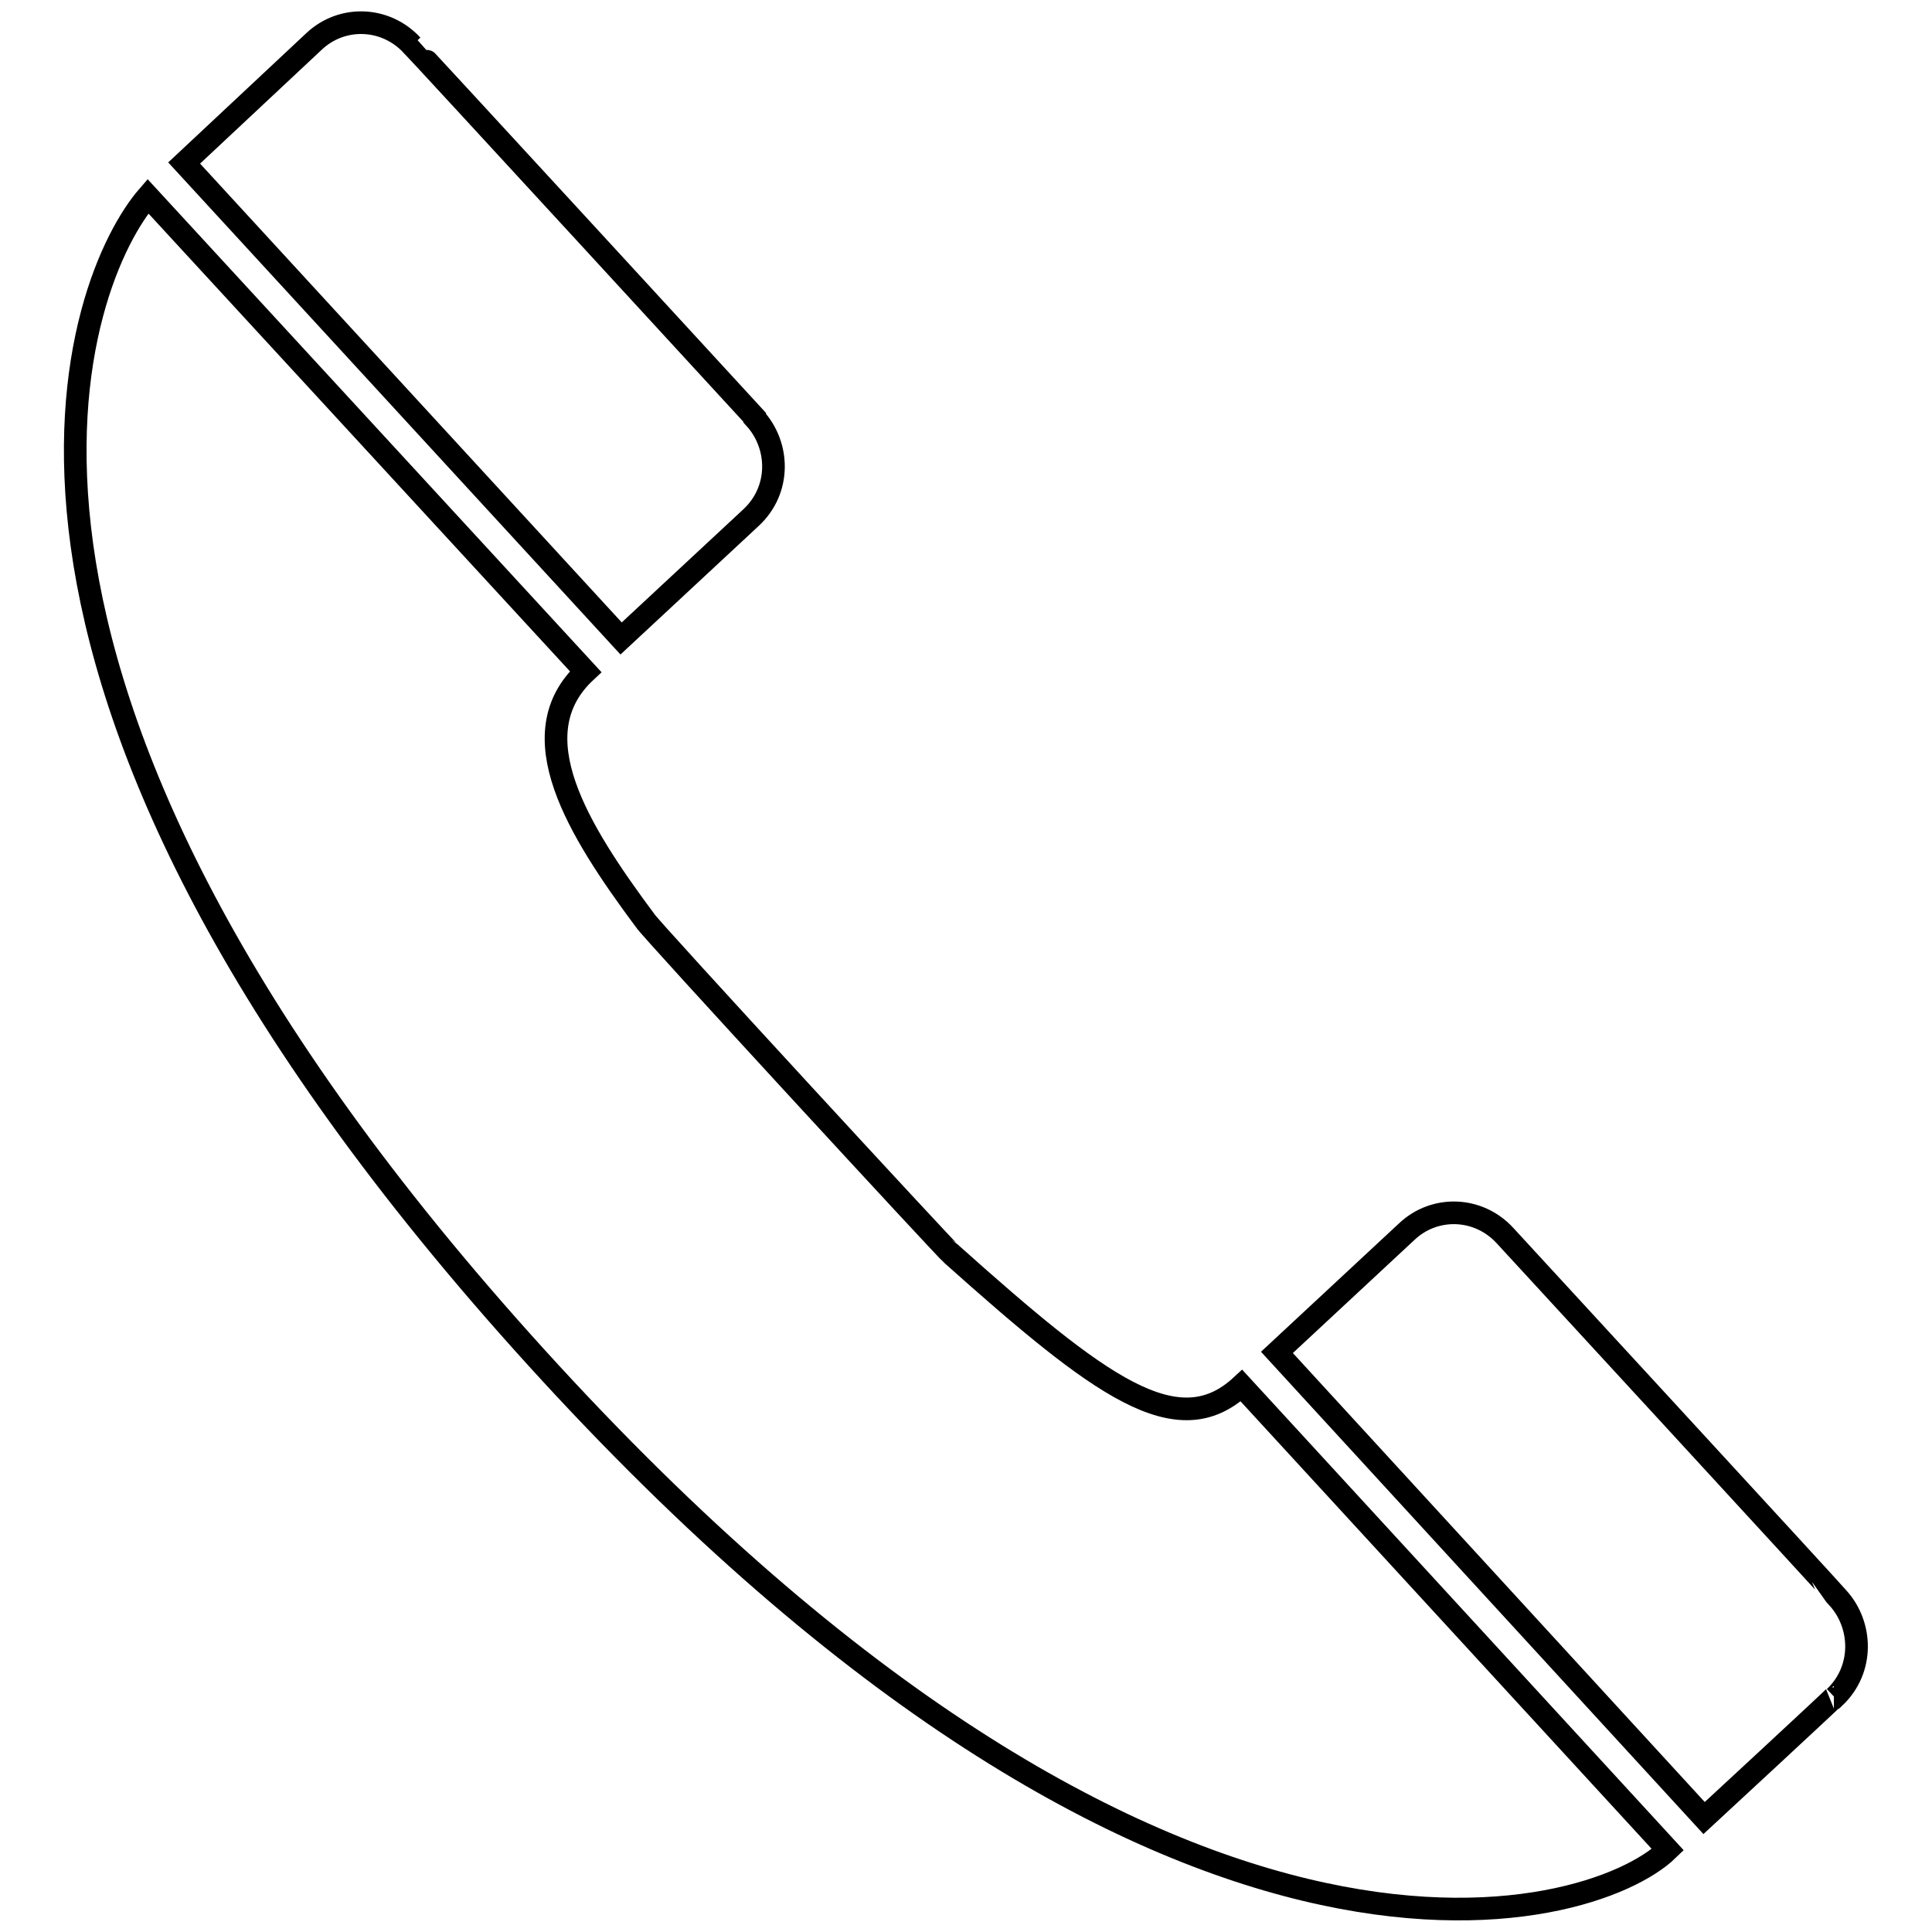 <?xml version="1.0" encoding="utf-8"?>
<!-- Svg Vector Icons : http://www.onlinewebfonts.com/icon -->
<!DOCTYPE svg PUBLIC "-//W3C//DTD SVG 1.1//EN" "http://www.w3.org/Graphics/SVG/1.1/DTD/svg11.dtd">
<svg version="1.1" xmlns="http://www.w3.org/2000/svg" xmlns:xlink="http://www.w3.org/1999/xlink" x="0px" y="0px" viewBox="0 0 256 256" enable-background="new 0 0 256 256" xml:space="preserve">
<g><g><path stroke-width="3" fill-opacity="0" stroke="#000000"  d="M126.1,166.2c-0.3-0.1-40.4-43.6-40.6-44.2c-9-12.1-16.8-24.7-7.9-33L19.6,26C10.4,36.6-11,88.3,69.1,177.7c84.4,94.2,141.8,77.2,151.9,67.4l-56.5-61.5C156,191.5,145.7,183.7,126.1,166.2L126.1,166.2z M243.5,211.7L243.5,211.7c0-0.1-44.1-48-44.1-48c-3.5-3.8-9.3-4-13-0.5l-17.2,16l56.6,61.7c0,0,17.3-16,17.2-16l0.1,0C247,221.2,246.8,215.3,243.5,211.7L243.5,211.7z M99.5,68.6L99.5,68.6c4-3.7,3.8-9.6,0.5-13.2v-0.1c0,0-45.3-49.3-45.4-49.3c-3.5-3.8-9.3-4-13-0.5L24.4,21.6l57.9,63C82.3,84.6,99.5,68.6,99.5,68.6L99.5,68.6z"/></g></g>
</svg>